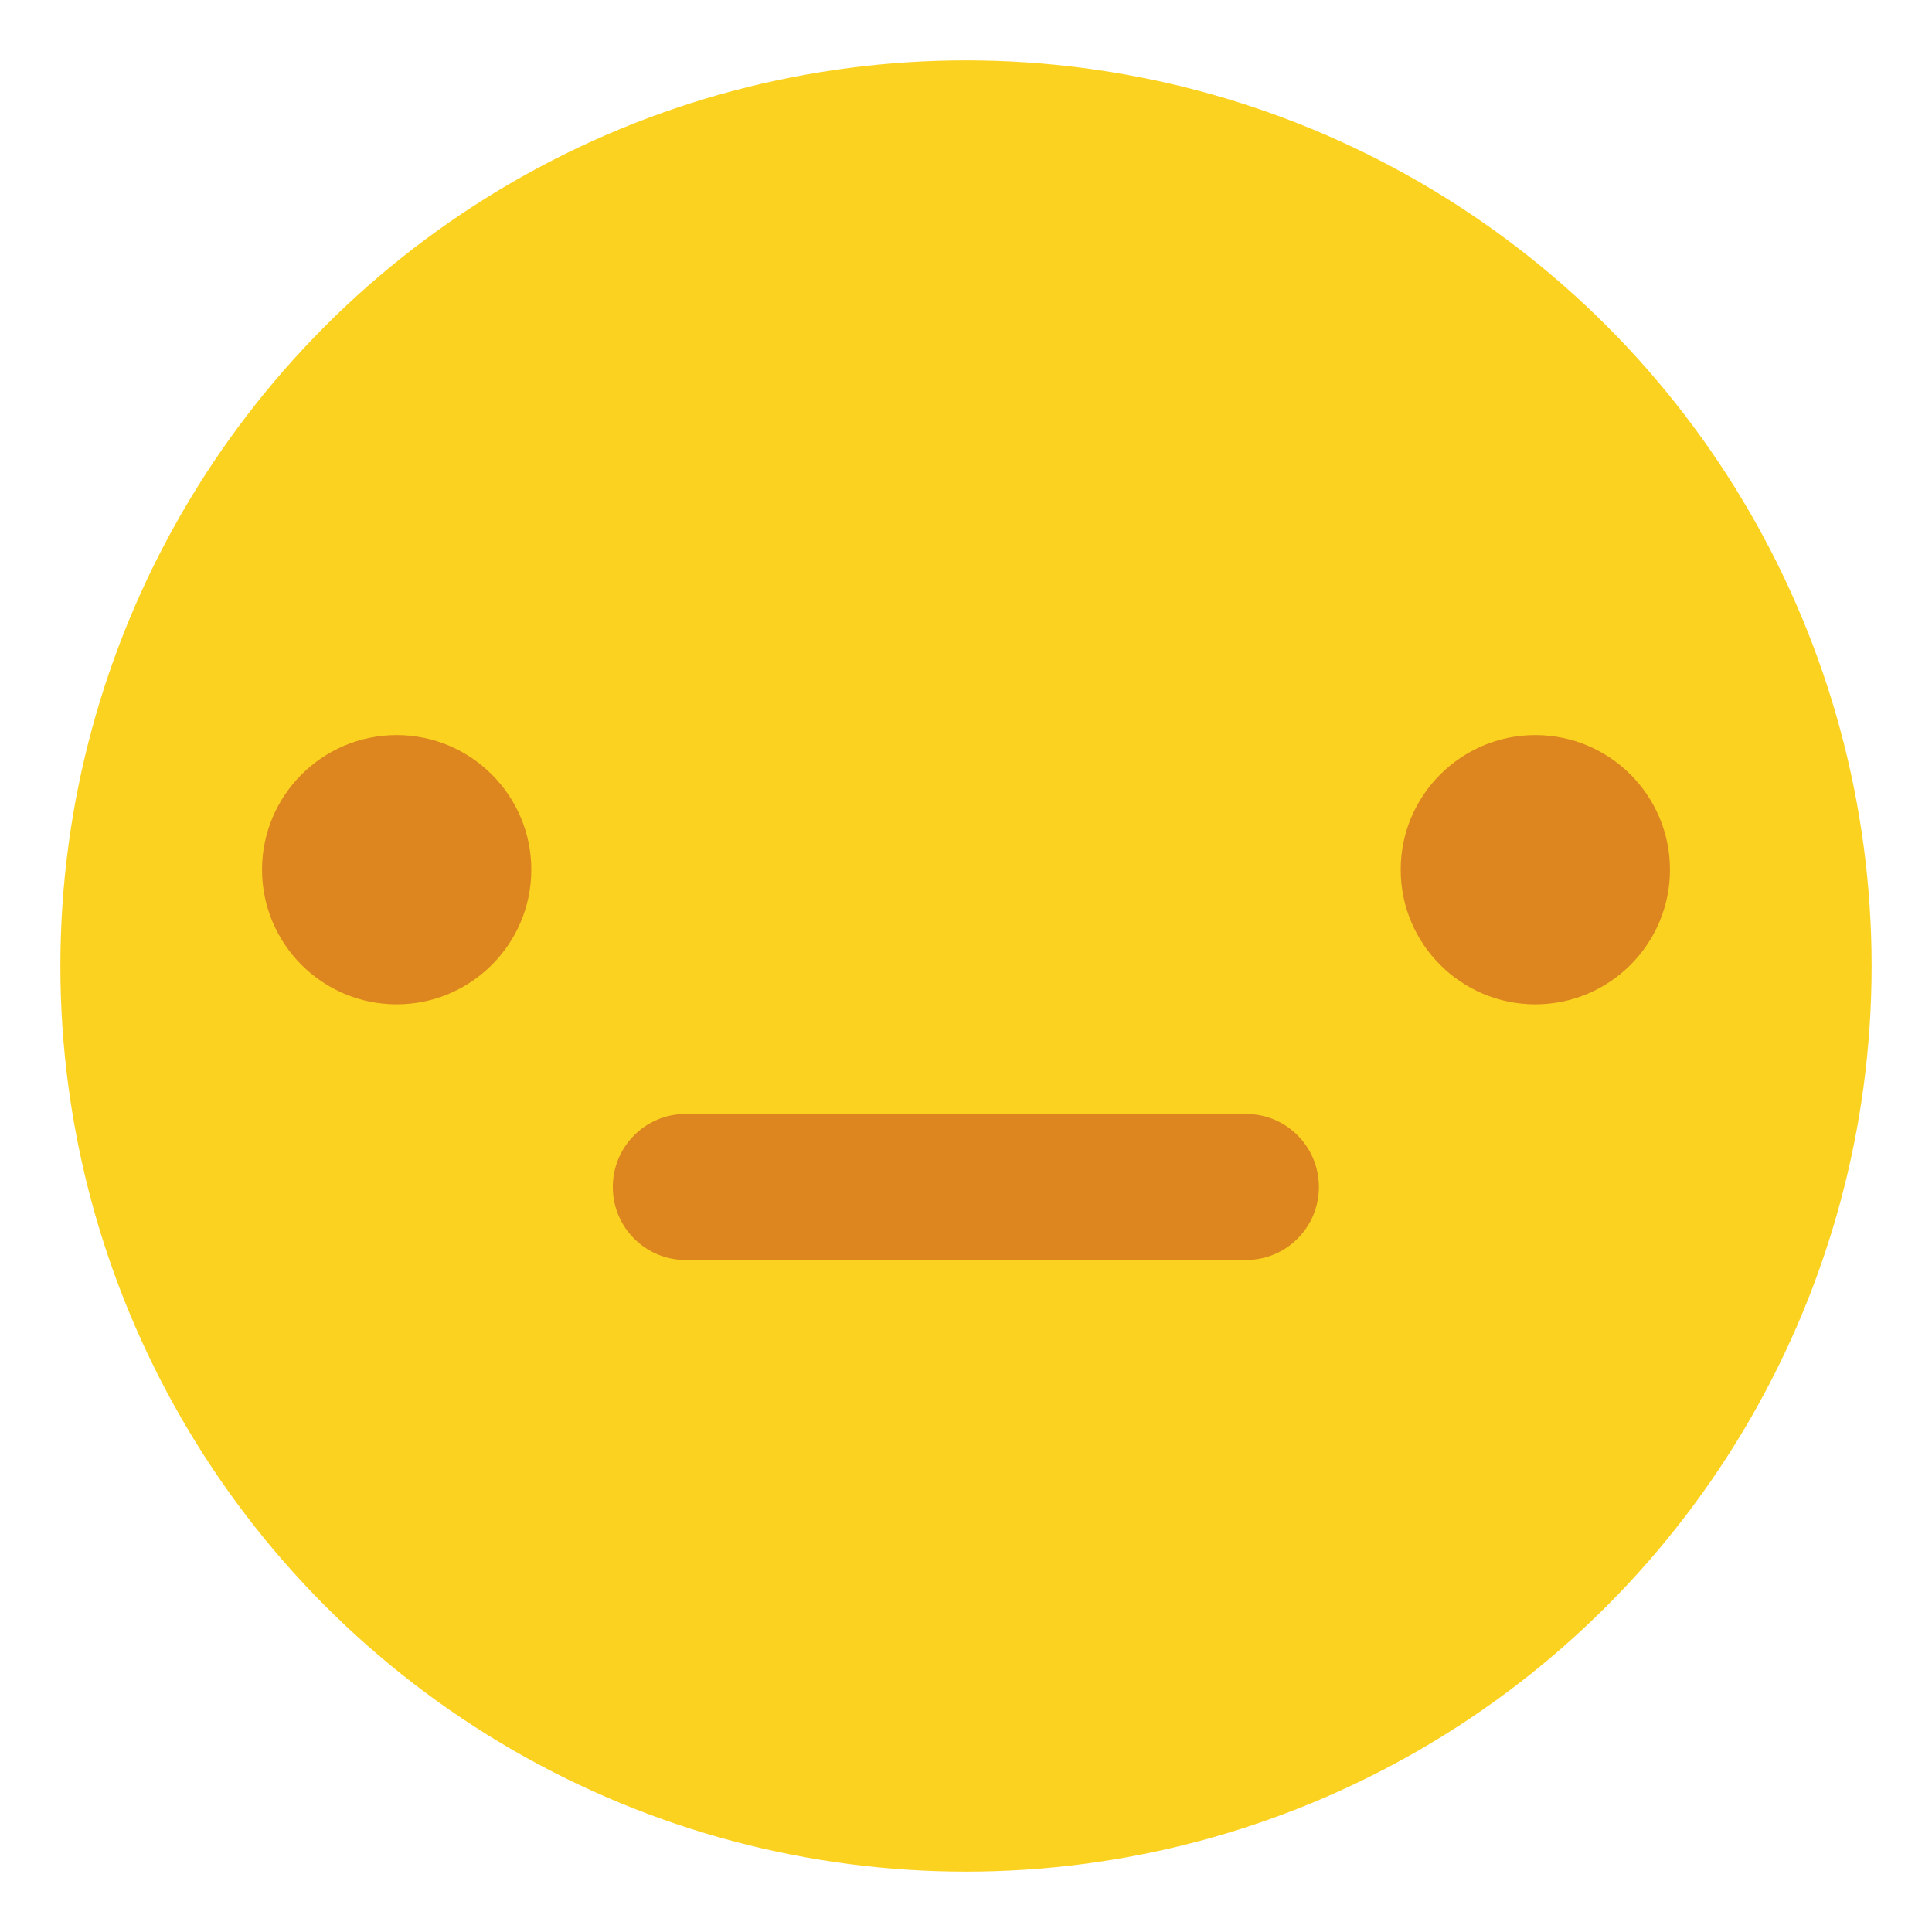 <?xml version="1.0" encoding="UTF-8"?> <svg xmlns="http://www.w3.org/2000/svg" id="Design" viewBox="0 0 64 64"><defs><style> .cls-1 { fill: #fcd221; } .cls-2 { fill: #dd861f; } </style></defs><circle class="cls-1" cx="32" cy="32" r="30"></circle><path class="cls-2" d="M13.14,24.35c-2.46,0-4.46,2-4.46,4.46s2,4.46,4.46,4.46,4.46-2,4.46-4.46-2-4.46-4.46-4.46Z"></path><path class="cls-2" d="M50.86,24.35c-2.46,0-4.46,2-4.46,4.46s2,4.46,4.46,4.46,4.46-2,4.46-4.46-2-4.46-4.46-4.46Z"></path><path class="cls-2" d="M41.28,36.9H22.72c-1.34,0-2.42,1.08-2.42,2.42s1.08,2.42,2.42,2.42h18.55c1.34,0,2.42-1.08,2.42-2.42s-1.08-2.42-2.42-2.42Z"></path></svg> 